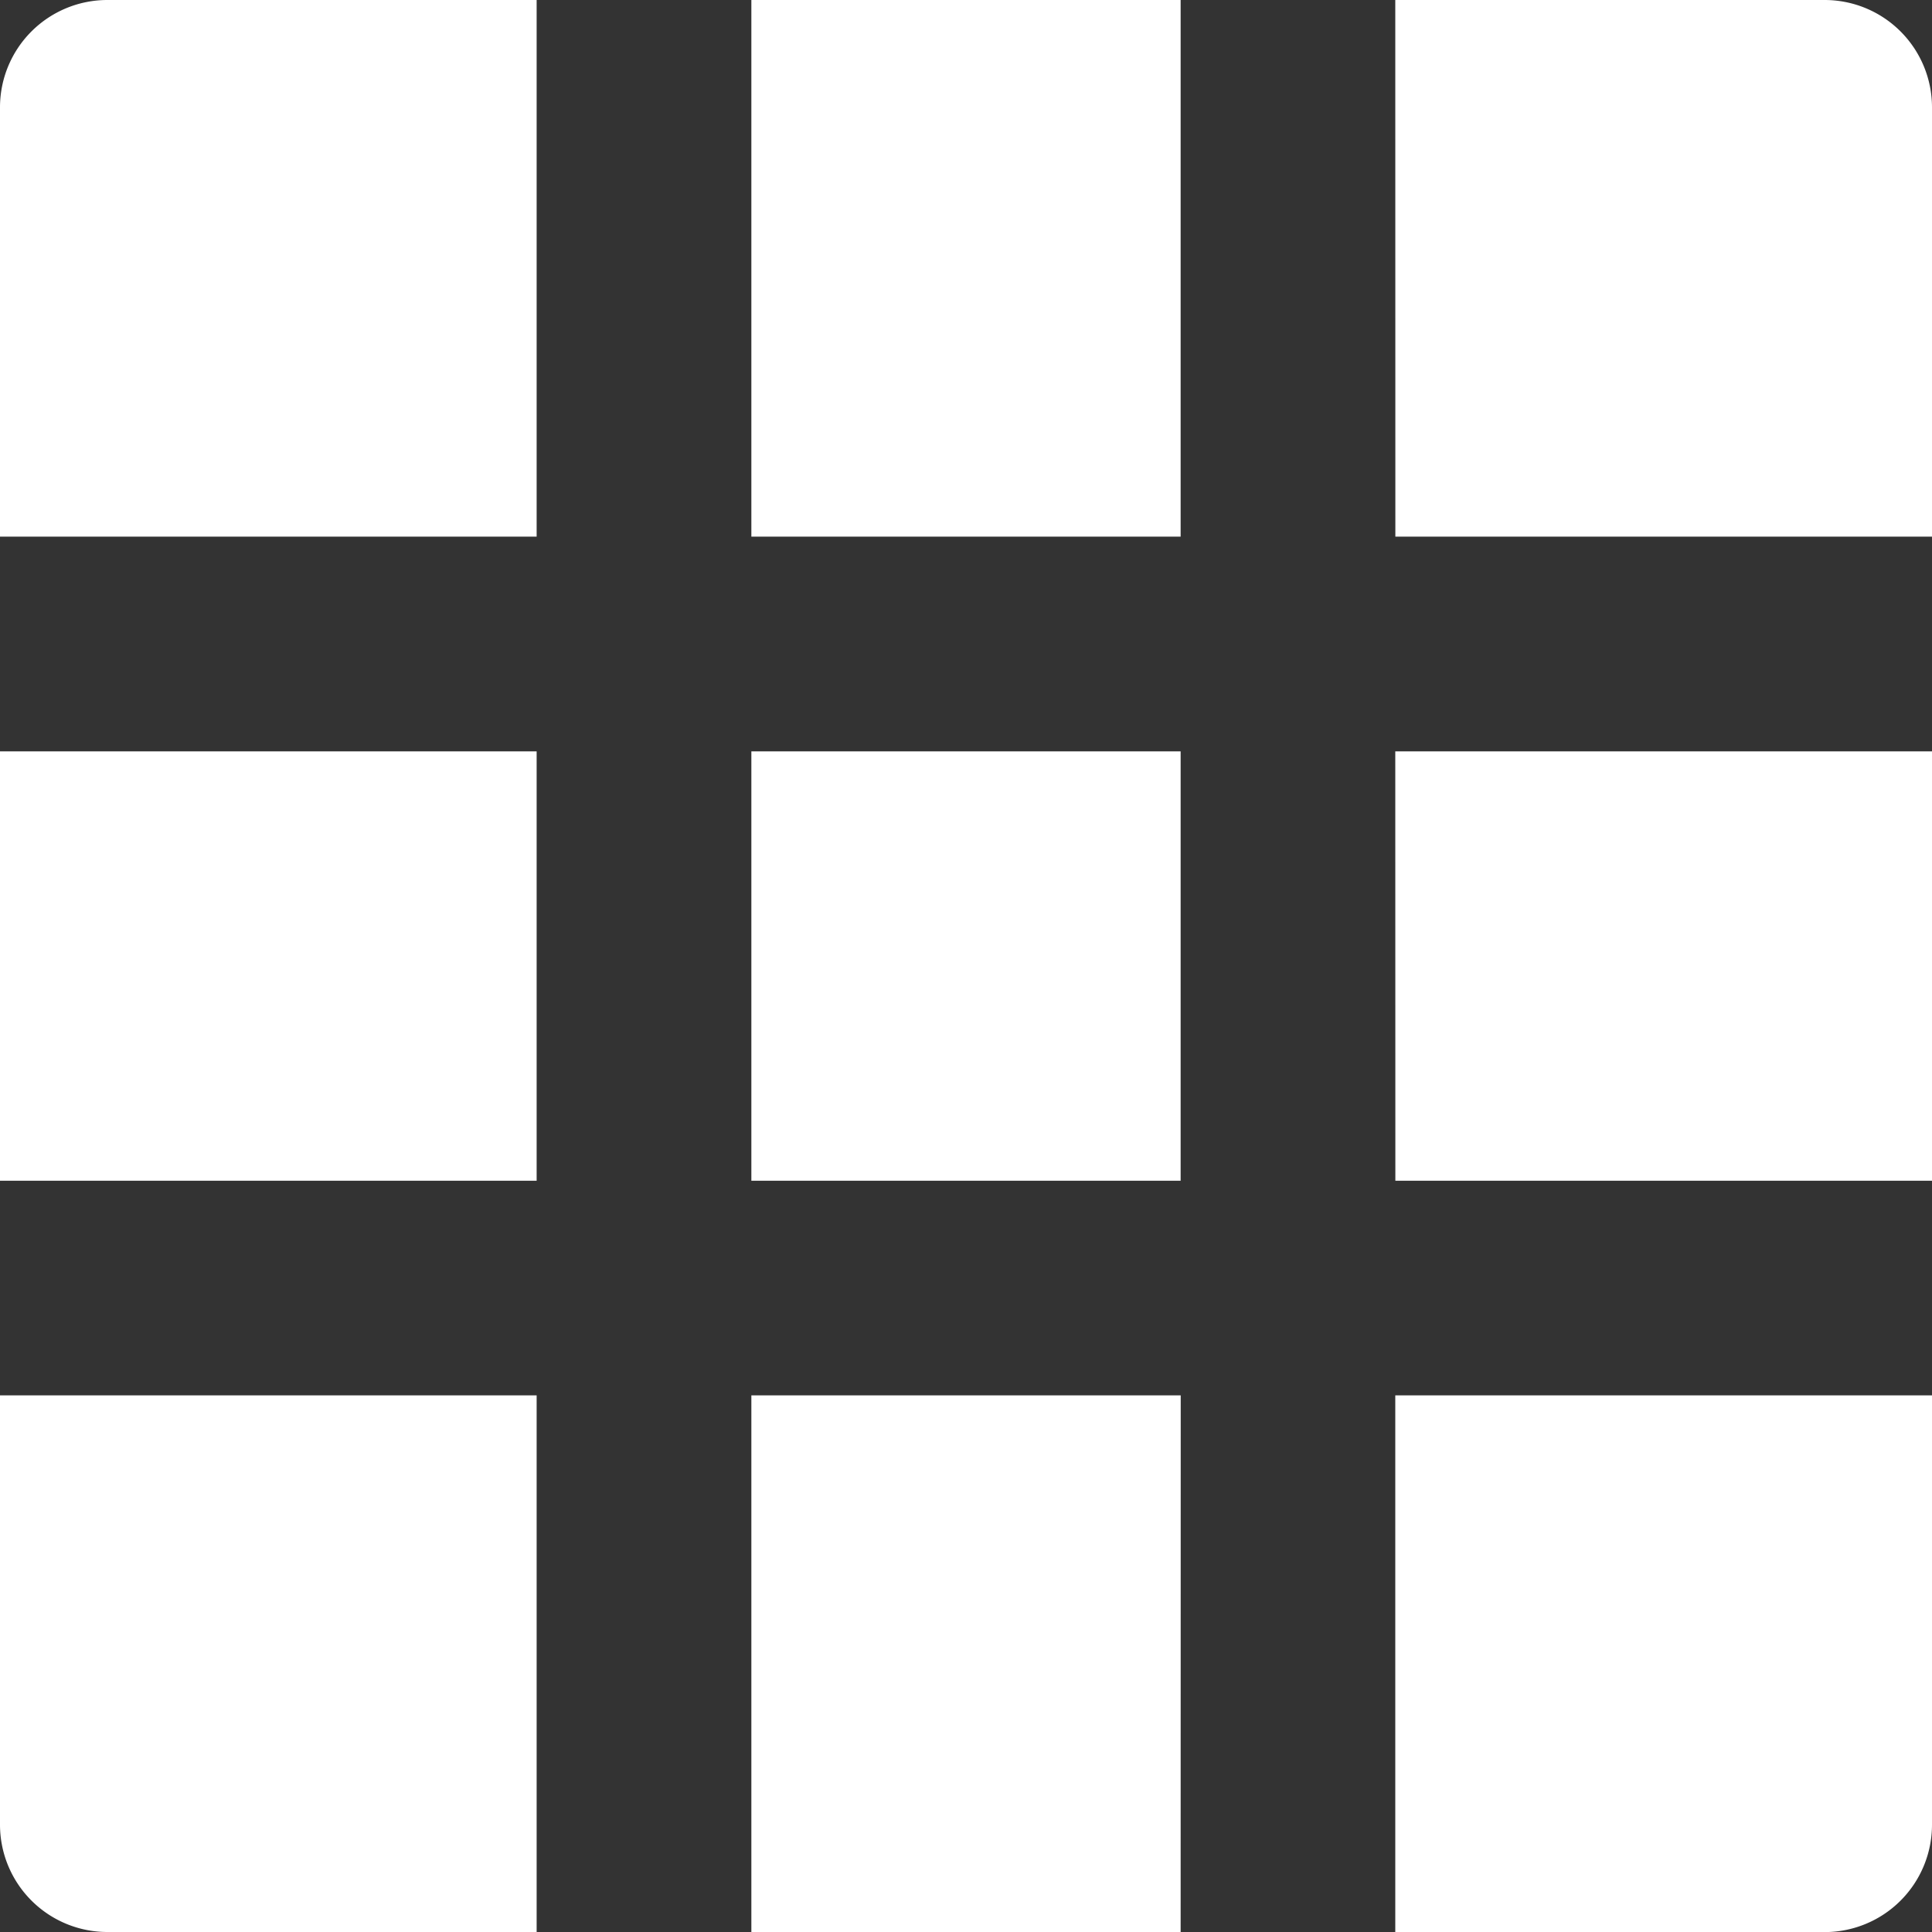 <svg xmlns="http://www.w3.org/2000/svg" width="23.25" height="23.25"><rect width="100%" height="100%" fill="#333333" stroke="none"/><path id="Path_48058" data-name="Path 48058" d="M17.208 12.042v5.167h-5.166v-5.167zm2.583 0h6.459v5.167h-6.458zM17.208 26.25h-5.166v-6.458h5.167zm2.583 0v-6.458h6.459v5.167a1.292 1.292 0 01-1.292 1.292zM17.208 3v6.458h-5.166V3zm2.583 0h5.167a1.292 1.292 0 011.292 1.292v5.166h-6.458zM9.458 12.042v5.167H3v-5.167zm0 14.208H4.292A1.292 1.292 0 013 24.958v-5.166h6.458zm0-23.25v6.458H3V4.292A1.292 1.292 0 014.292 3z" transform="translate(-3 -3)" fill="#fff"/></svg>
